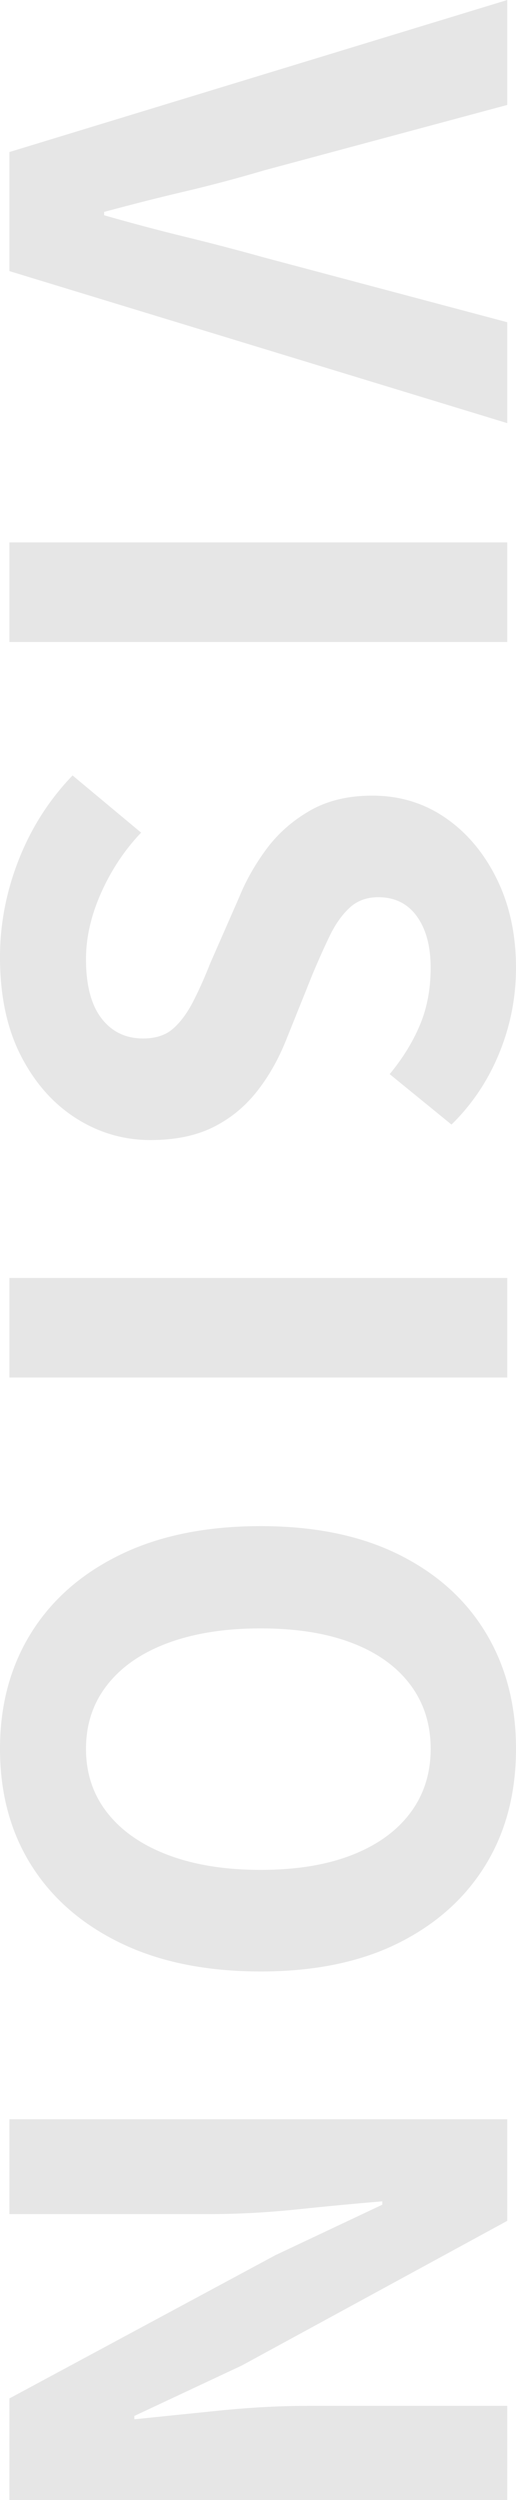 <?xml version="1.0" encoding="UTF-8"?>
<svg id="b" data-name="レイヤー 2" xmlns="http://www.w3.org/2000/svg" viewBox="0 0 57.6 278.718">
  <g id="c" data-name="vision">
    <g style="opacity: .1;">
      <g>
        <path d="M1.05,16.95L56.625,0v11.7l-27.075,7.275c-3.05.9-6.013,1.688-8.888,2.363-2.875.675-5.887,1.437-9.037,2.287v.375c3.15.9,6.162,1.699,9.037,2.4,2.875.7,5.837,1.474,8.888,2.325l27.075,7.2v11.25L1.05,30.225v-13.275Z"/>
        <path d="M1.05,60.472h55.575v11.1H1.05v-11.1Z"/>
        <path d="M0,106.701c0-3.701.701-7.325,2.1-10.875,1.399-3.551,3.4-6.675,6-9.375l7.65,6.375c-1.851,1.95-3.338,4.187-4.463,6.713-1.125,2.524-1.688,4.987-1.688,7.387,0,2.899.574,5.1,1.725,6.6,1.15,1.5,2.7,2.25,4.65,2.25,1.399,0,2.513-.363,3.338-1.088.825-.725,1.562-1.713,2.212-2.962.649-1.25,1.299-2.7,1.95-4.35l3.225-7.35c.75-1.85,1.763-3.637,3.038-5.362,1.275-1.725,2.888-3.15,4.837-4.275,1.95-1.125,4.275-1.688,6.975-1.688,3.049,0,5.775.825,8.175,2.475,2.4,1.65,4.312,3.925,5.738,6.825,1.425,2.899,2.137,6.199,2.137,9.9,0,3.3-.625,6.475-1.875,9.525-1.25,3.049-3.025,5.7-5.325,7.95l-6.9-5.625c1.449-1.751,2.574-3.575,3.375-5.475.799-1.901,1.2-4.025,1.2-6.375,0-2.4-.513-4.312-1.538-5.737-1.025-1.425-2.463-2.138-4.312-2.138-1.301,0-2.375.4-3.225,1.2-.851.799-1.588,1.849-2.213,3.15-.625,1.3-1.263,2.725-1.912,4.275l-2.925,7.275c-.9,2.25-2.025,4.212-3.375,5.887-1.35,1.675-2.975,2.974-4.875,3.9-1.901.925-4.2,1.388-6.9,1.388-3,0-5.775-.813-8.325-2.438-2.55-1.625-4.601-3.95-6.15-6.975-1.549-3.026-2.325-6.688-2.325-10.987Z"/>
        <path d="M1.05,142.475h55.575v11.1H1.05v-11.1Z"/>
        <path d="M0,194.967c0-4.901,1.162-9.213,3.487-12.938,2.325-3.725,5.663-6.637,10.013-8.738,4.35-2.1,9.549-3.15,15.6-3.15,6,0,11.125,1.05,15.375,3.15,4.25,2.1,7.5,5.012,9.75,8.738,2.25,3.724,3.375,8.037,3.375,12.938,0,4.95-1.138,9.274-3.412,12.975-2.276,3.7-5.525,6.6-9.75,8.7-4.226,2.1-9.338,3.15-15.338,3.15-6.05,0-11.25-1.05-15.6-3.15-4.35-2.1-7.688-5-10.013-8.7-2.325-3.701-3.487-8.025-3.487-12.975ZM9.6,194.967c0,2.749.799,5.137,2.4,7.162,1.6,2.025,3.862,3.587,6.787,4.688,2.925,1.099,6.362,1.65,10.312,1.65s7.337-.551,10.163-1.65c2.824-1.1,5-2.662,6.525-4.688,1.525-2.025,2.288-4.413,2.288-7.162s-.763-5.137-2.288-7.162c-1.525-2.025-3.701-3.575-6.525-4.65-2.825-1.076-6.213-1.613-10.163-1.613s-7.387.537-10.312,1.613c-2.925,1.075-5.188,2.625-6.787,4.65-1.601,2.025-2.4,4.412-2.4,7.162Z"/>
        <path d="M1.05,236.268h55.575v11.325l-29.625,16.125-12,5.625v.375c2.899-.3,6.075-.626,9.525-.975,3.45-.35,6.75-.525,9.9-.525h22.2v10.5H1.05v-11.325l29.7-15.975,11.925-5.625v-.375c-3,.25-6.176.55-9.525.9-3.351.349-6.626.525-9.825.525H1.05v-10.575Z"/>
      </g>
    </g>
  </g>
</svg>
